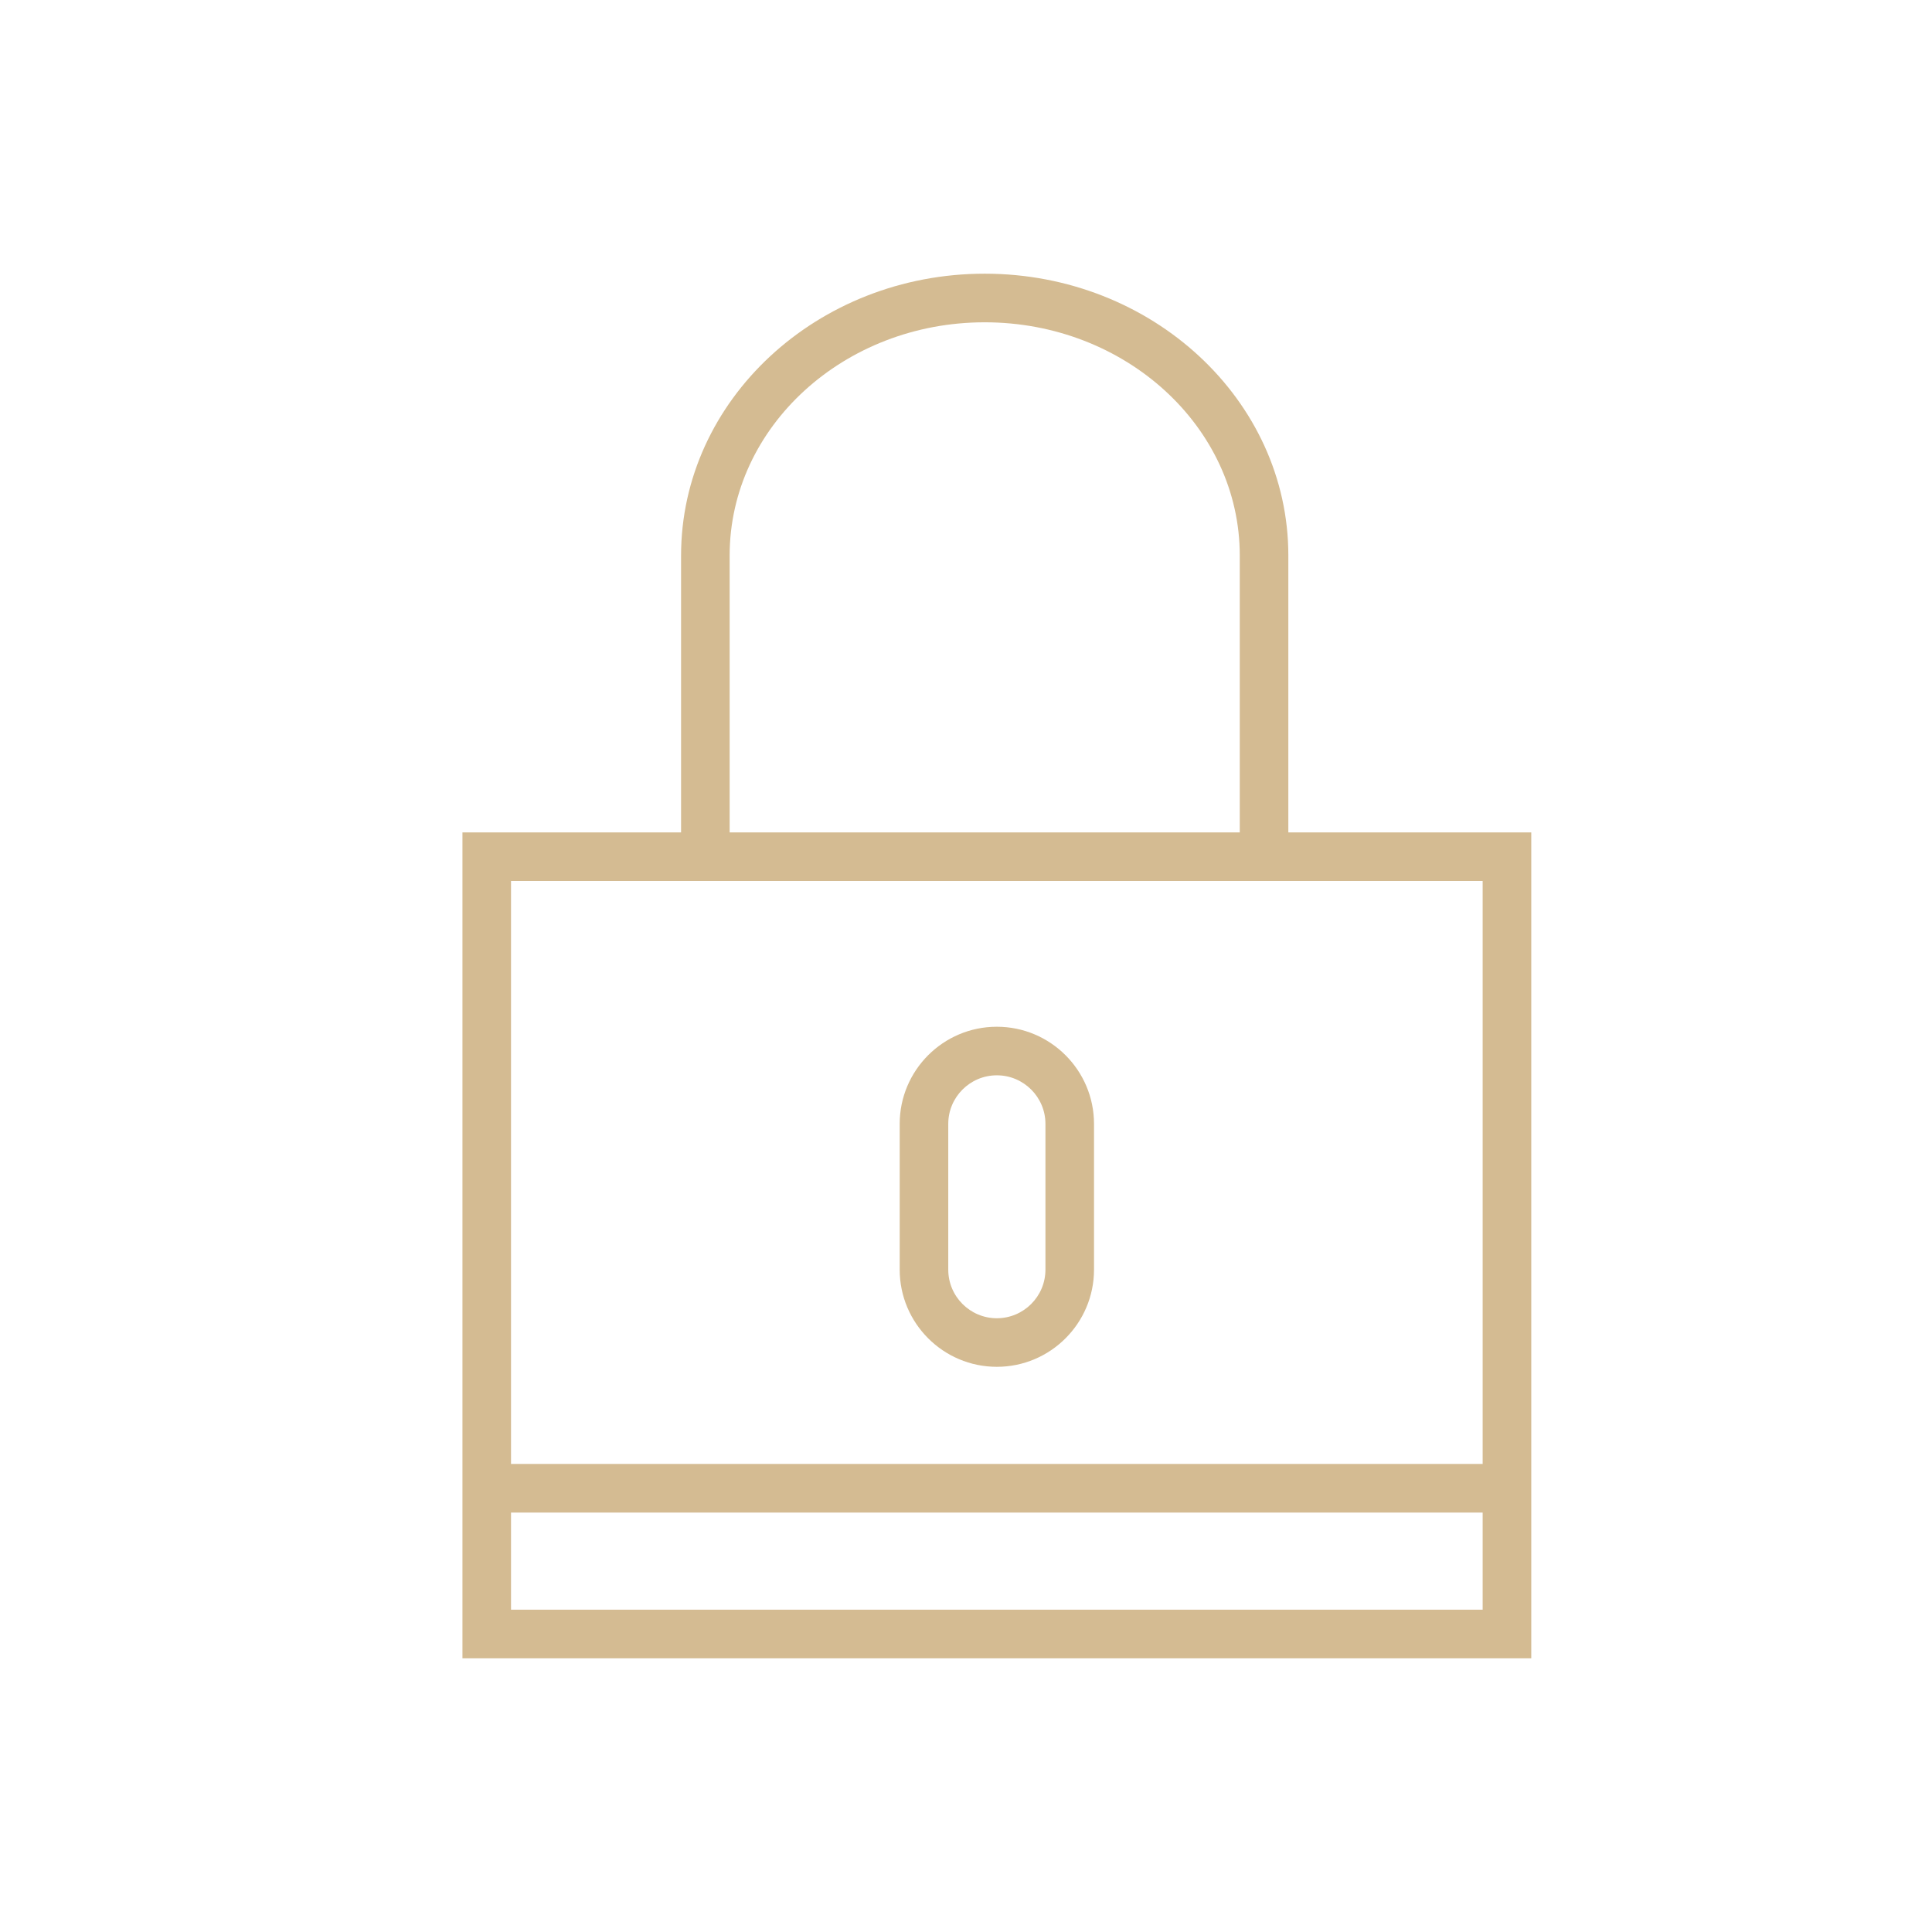 <?xml version="1.0" encoding="UTF-8" standalone="no"?><!DOCTYPE svg PUBLIC "-//W3C//DTD SVG 1.1//EN" "http://www.w3.org/Graphics/SVG/1.1/DTD/svg11.dtd"><svg width="100%" height="100%" viewBox="0 0 50 50" version="1.1" xmlns="http://www.w3.org/2000/svg" xmlns:xlink="http://www.w3.org/1999/xlink" xml:space="preserve" xmlns:serif="http://www.serif.com/" style="fill-rule:evenodd;clip-rule:evenodd;stroke-linejoin:round;stroke-miterlimit:2;"><g><g><path d="M33.342,21.542l0,-7.166c0,-4.021 -3.525,-7.293 -7.858,-7.293c-4.333,0 -7.858,3.272 -7.858,7.293l-0,7.166l-5.658,0l-0,21.375l27.661,-0l-0,-21.375l-6.287,0Zm-14.459,-7.166c0,-3.328 2.961,-6.035 6.601,-6.035c3.64,-0 6.601,2.707 6.601,6.035l-0,7.166l-13.202,0l0,-7.166Zm19.488,27.283l-25.146,0l0,-2.514l25.146,-0l0,2.514Zm-25.146,-3.772l0,-15.087l25.146,-0l0,15.087l-25.146,0Z" style="fill:#d4bb92;fill-rule:nonzero;"/><path d="M25.798,26.572c-1.387,-0 -2.514,1.127 -2.514,2.514l-0,3.772c-0,1.387 1.127,2.515 2.514,2.515c1.387,-0 2.515,-1.128 2.515,-2.515l-0,-3.772c-0,-1.387 -1.128,-2.514 -2.515,-2.514Zm1.258,6.286c-0,0.694 -0.564,1.258 -1.258,1.258c-0.693,-0 -1.257,-0.564 -1.257,-1.258l-0,-3.772c-0,-0.693 0.564,-1.257 1.257,-1.257c0.694,-0 1.258,0.564 1.258,1.257l-0,3.772Z" style="fill:#d4bb92;fill-rule:nonzero;"/></g></g></svg>